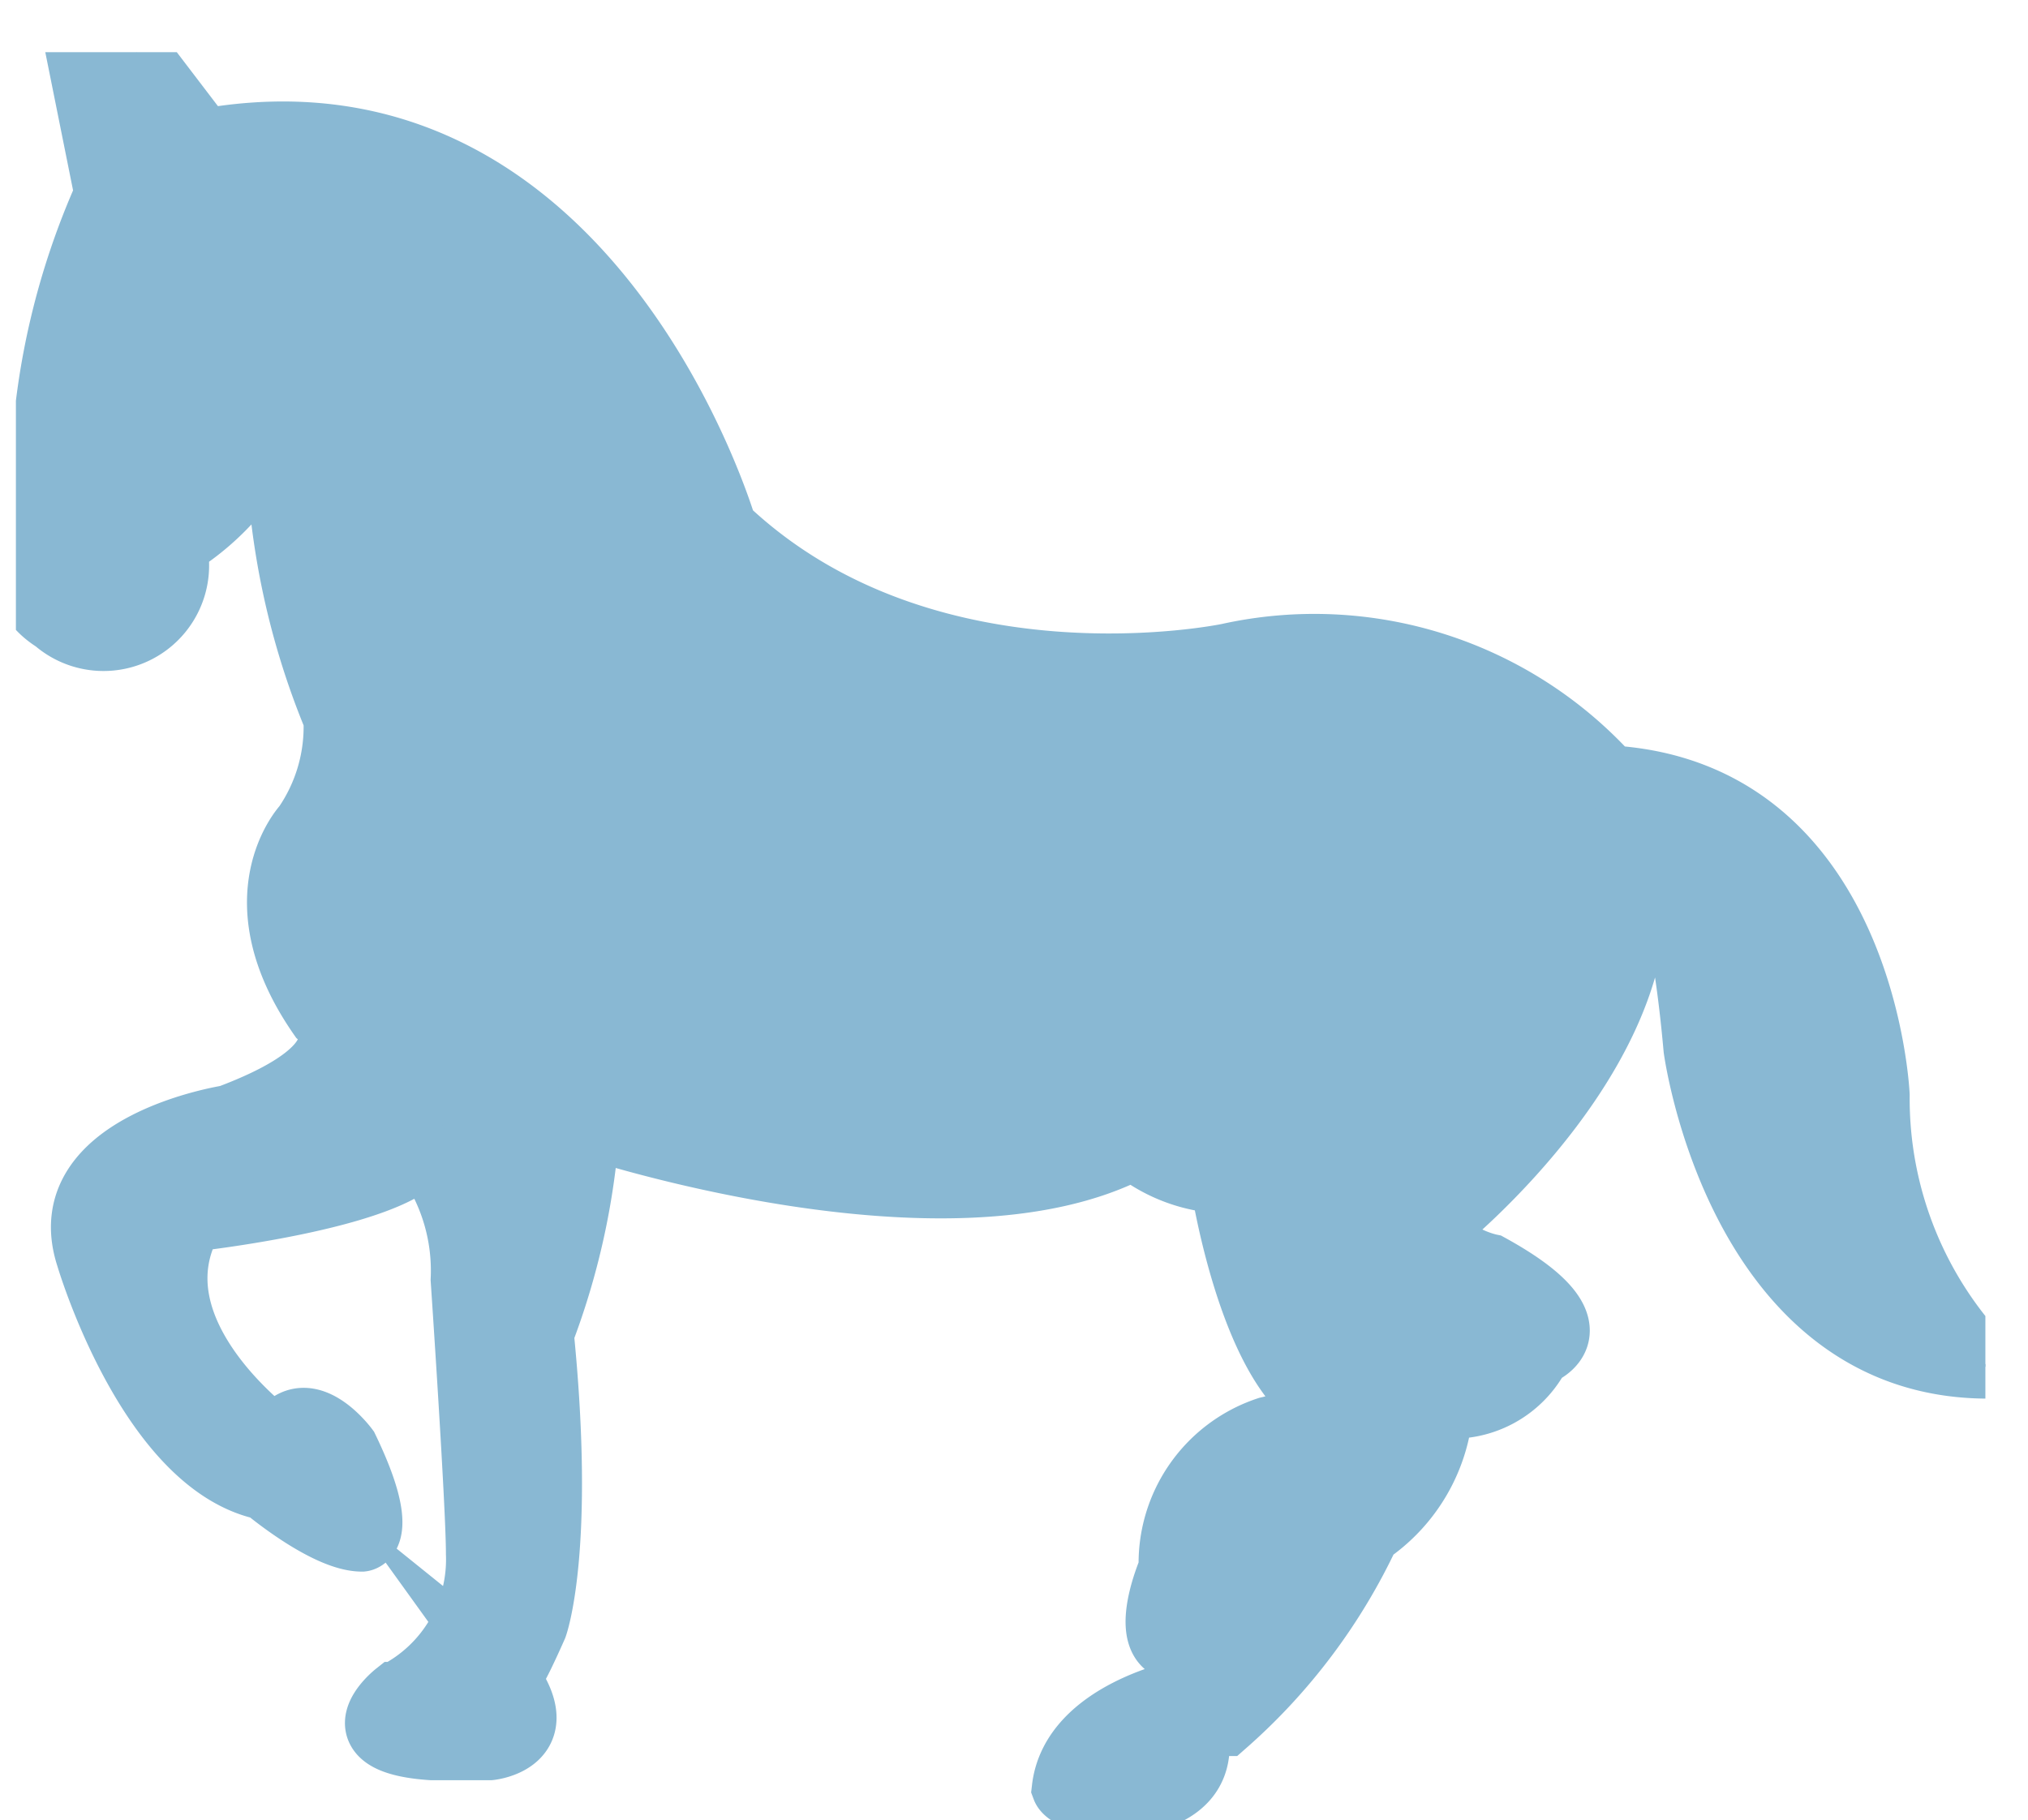 <svg id="Layer_1" data-name="Layer 1" xmlns="http://www.w3.org/2000/svg" xmlns:xlink="http://www.w3.org/1999/xlink" viewBox="0 0 31.88 28.62"><defs><style>.cls-1,.cls-3{fill:none;}.cls-2{clip-path:url(#clip-path);}.cls-3{stroke:#89B8D3;stroke-miterlimit:10;stroke-width:1px;fill:#89B8D3}</style><clipPath id="clip-path" transform="translate(-289.75 -381.18)"><rect class="cls-1" x="290" y="382" width="30.96" height="28"/></clipPath></defs><title>horse</title><g class="cls-2"><path class="cls-3" d="M291,382.14l1,1.34-.1-1.48,1.06,1.39c6.09-1.1,8.19,6.09,8.19,6.09,3.16,3,7.91,2,7.91,2a6.26,6.26,0,0,1,6,1.92c4,.24,4.21,5,4.21,5a6,6,0,0,0,1.73,4.27c-3.93,0-4.6-5-4.6-5-.34-3.79-1.05-3.21-1.05-3.21.77,3-3,6-3,6,.14.48.82.62.82.62,1.82,1,.77,1.39.77,1.39a1.52,1.52,0,0,1-1.53.82,2.62,2.62,0,0,1-1.15,2,9.14,9.14,0,0,1-2.25,3c-.29,0-.43.34-.43.34,0,.91-1.2.91-1.2.91-.82,0-.91-.24-.91-.24.14-1.2,1.91-1.54,1.91-1.54.72-.52.2-.67.2-.67-1.11.29-.43-1.25-.43-1.25a2.23,2.23,0,0,1,1.53-2.2c.63-.14.67-.48.67-.48-1-.81-1.39-3.4-1.39-3.4a2.42,2.42,0,0,1-1.39-.53c-2.92,1.54-8.58-.34-8.58-.34a11.33,11.33,0,0,1-.72,3.26c.34,3.4-.1,4.6-.1,4.6-.38.86-.43.82-.43.82.72,1-.29,1.1-.29,1.1h-.91c-1.53-.1-.57-.86-.57-.86a2.37,2.37,0,0,0,1.29-2.2c0-.77-.24-4.31-.24-4.31a3.08,3.08,0,0,0-.62-2c-.53.72-3.64,1.06-3.64,1.06-1,1.77,1.34,3.45,1.34,3.45.43-.77,1.1.14,1.1.14.67,1.39.24,1.44.24,1.44-.57,0-1.53-.81-1.53-.81-1.82-.38-2.78-3.64-2.78-3.64-.58-1.77,2.21-2.2,2.21-2.2,2.3-.86,1.44-1.58,1.44-1.58-1.3-1.87-.24-3-.24-3a2.74,2.74,0,0,0,.48-1.68,11.94,11.94,0,0,1-.91-4.6,4,4,0,0,1-1.58,1.87s.29-1.82,0,.19a1.16,1.16,0,0,1-1.92,1c-1.15-.71-.19-2.49-.19-2.49a11.59,11.59,0,0,1,1-4.22Zm0,0" transform="translate(-289.75 -381.18)"/></g></svg>
